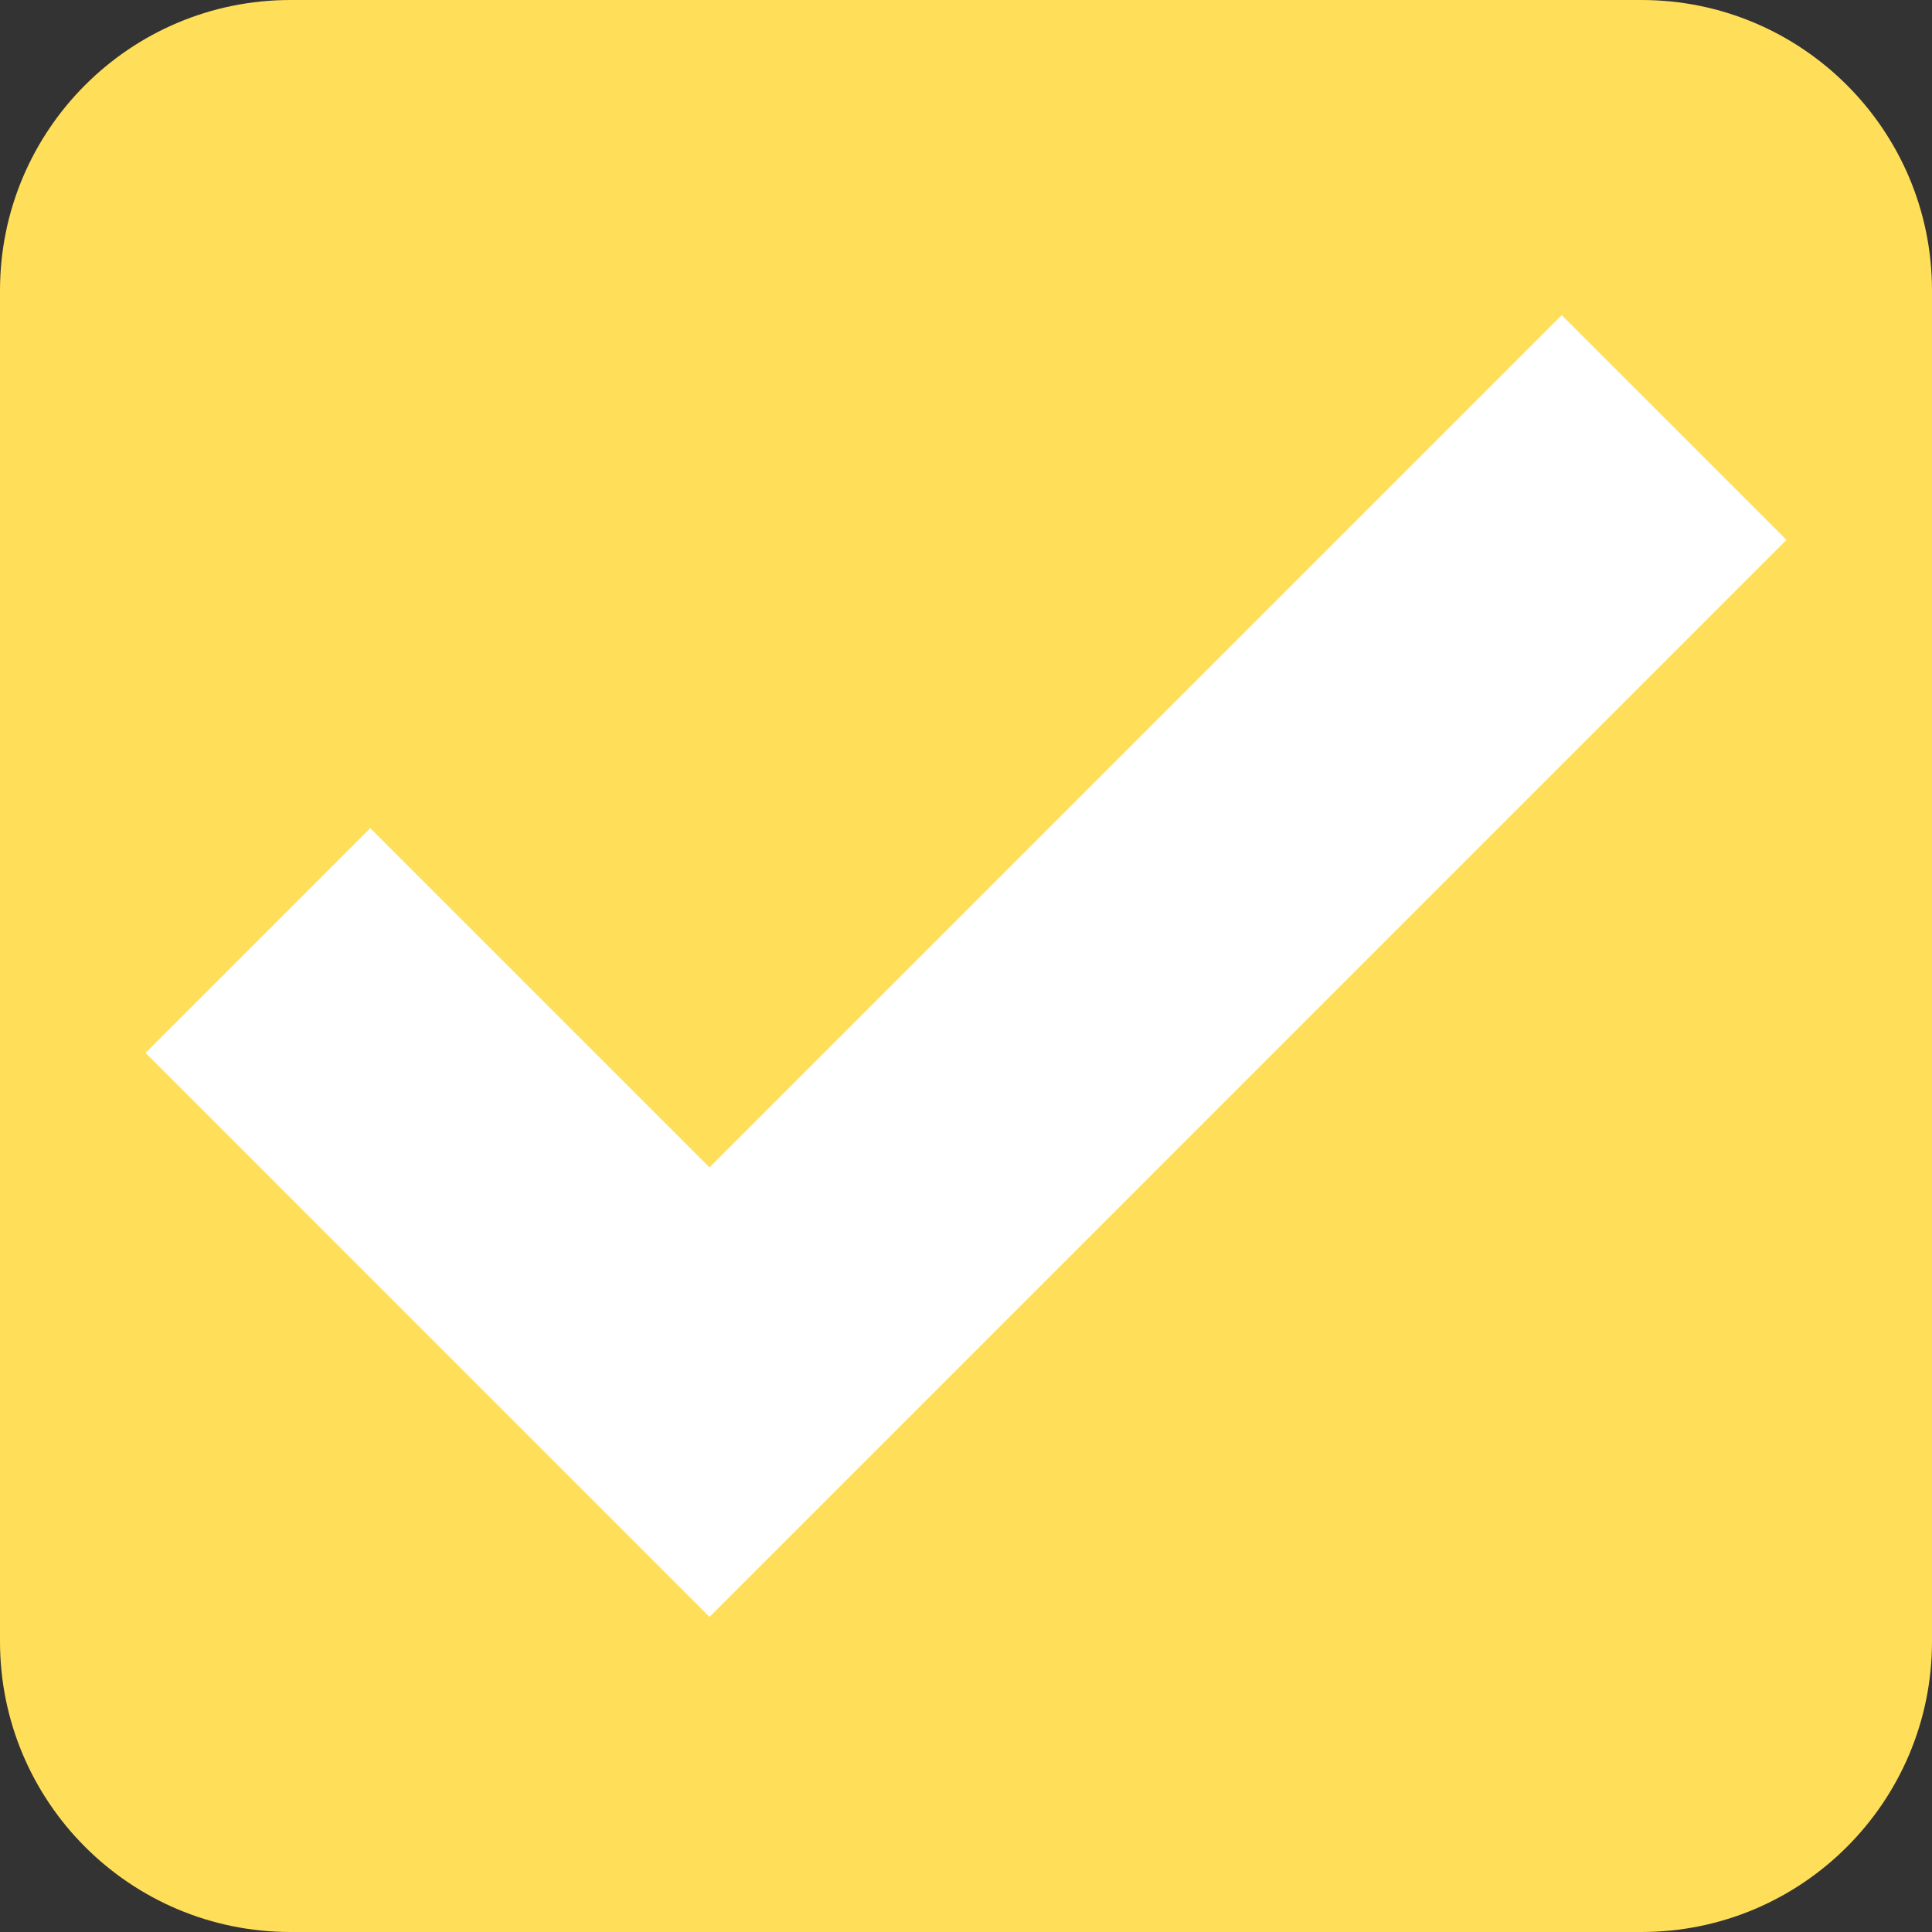 <?xml version="1.0" encoding="utf-8" standalone="no"?><!-- Generator: Adobe Illustrator 16.0.0, SVG Export Plug-In . SVG Version: 6.00 Build 0)  --><svg xmlns="http://www.w3.org/2000/svg" xmlns:xlink="http://www.w3.org/1999/xlink" enable-background="new 0 0 100 100" fill="#000000" height="100px" id="Layer_1" version="1.1" viewBox="0 0 100 100" width="100px" x="0px" xml:space="preserve" y="0px">
<rect x="0" y="0" width="100" height="100" fill="#333333" stroke="none"/>
<g id="change1">
	<path d="M100,84.963C100,93.266,93.266,100,84.963,100H15.037C6.733,100,0,93.266,0,84.963V15.037   C0,6.733,6.733,0,15.037,0h69.925C93.266,0,100,6.733,100,15.037V84.963z" fill="#ffde59"/>
</g>
<g id="change2">
	<polygon fill="#ffffff" points="36.724,83.691 7.533,54.498 19.165,42.864 36.724,60.423 80.835,16.313 92.468,27.944  "/>
</g>
</svg>